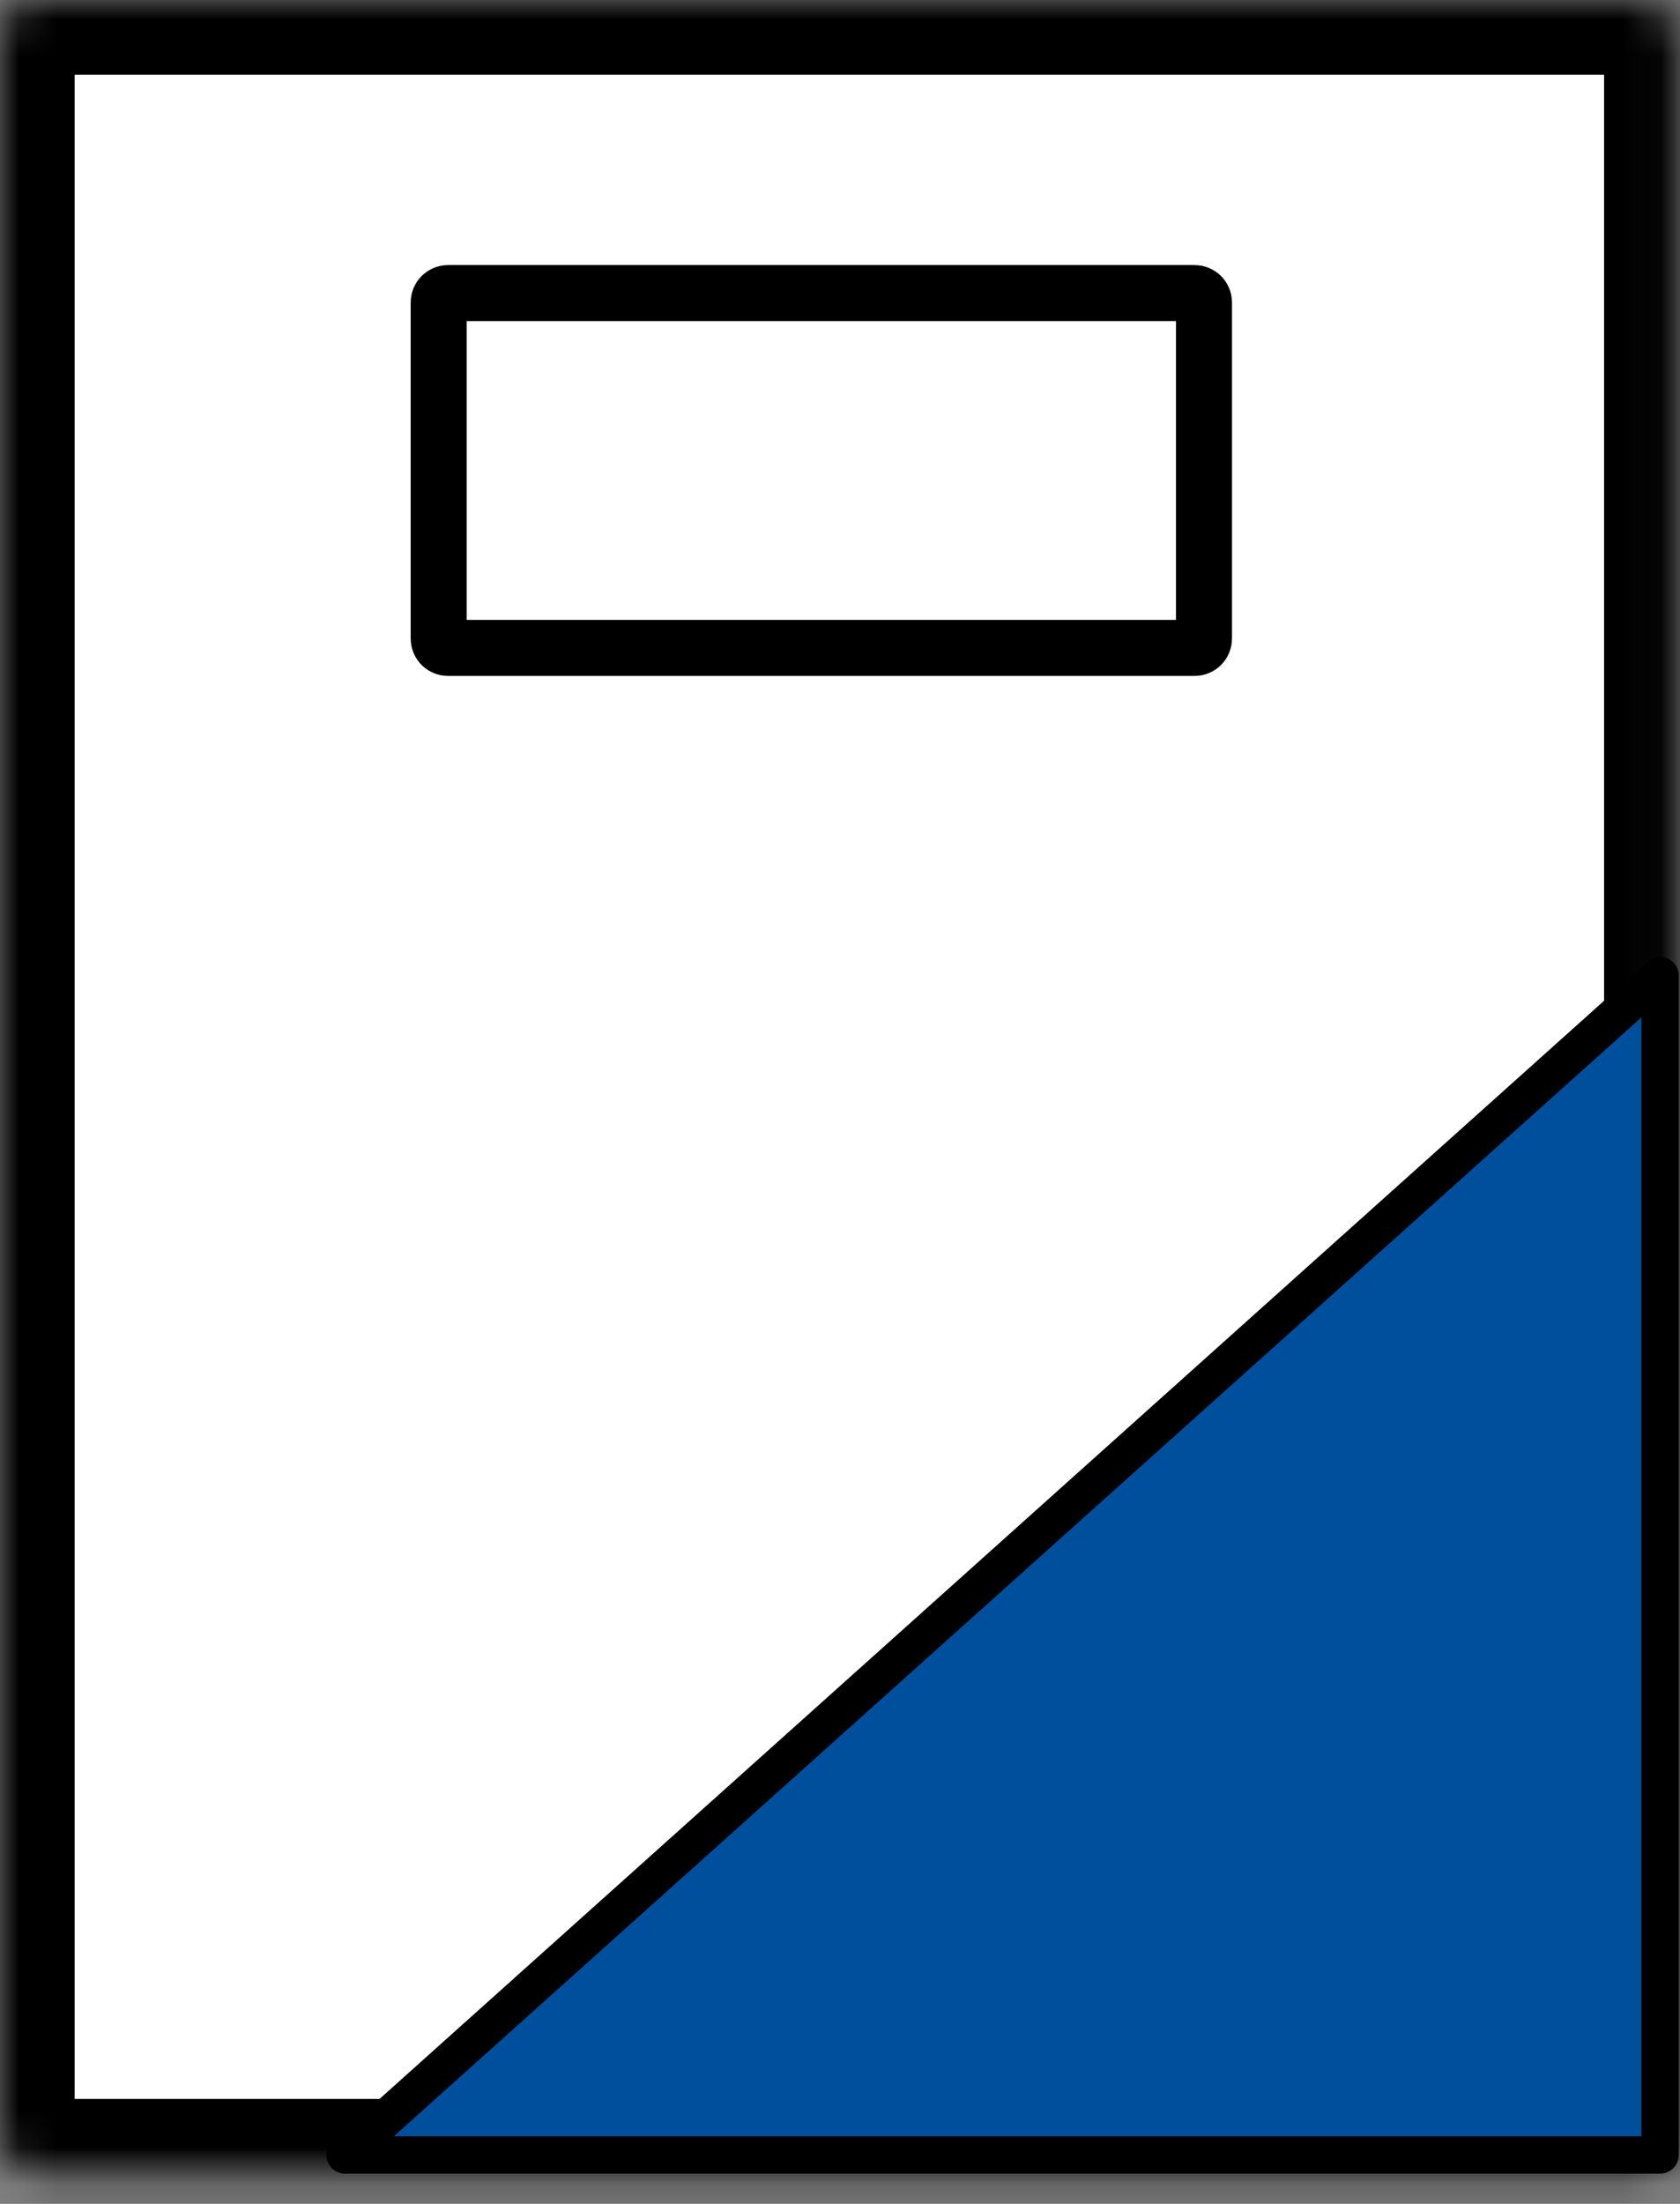 <svg width="45" height="59" viewBox="0 0 45 59" fill="none" xmlns="http://www.w3.org/2000/svg">
<rect x="0" y="0" width="45" height="59" fill="#808080" stroke="none"/>
<mask id="path-1-inside-1_4903_30193" fill="white">
<rect width="44.966" height="58.191" rx="1"/>
</mask>
<rect width="44.966" height="58.191" rx="1" fill="white" stroke="black" stroke-width="4" mask="url(#path-1-inside-1_4903_30193)"/>
<path d="M11.75 8.096C11.75 7.958 11.862 7.846 12 7.846H32C32.138 7.846 32.25 7.958 32.25 8.096V17.096C32.25 17.234 32.138 17.346 32 17.346H12C11.862 17.346 11.75 17.234 11.75 17.096V8.096Z" stroke="black" stroke-width="1.5"/>
<path d="M9.242 57.691L44.466 26.119V57.691H9.242Z" fill="#004F9C" stroke="black" stroke-linejoin="round"/>
</svg>
